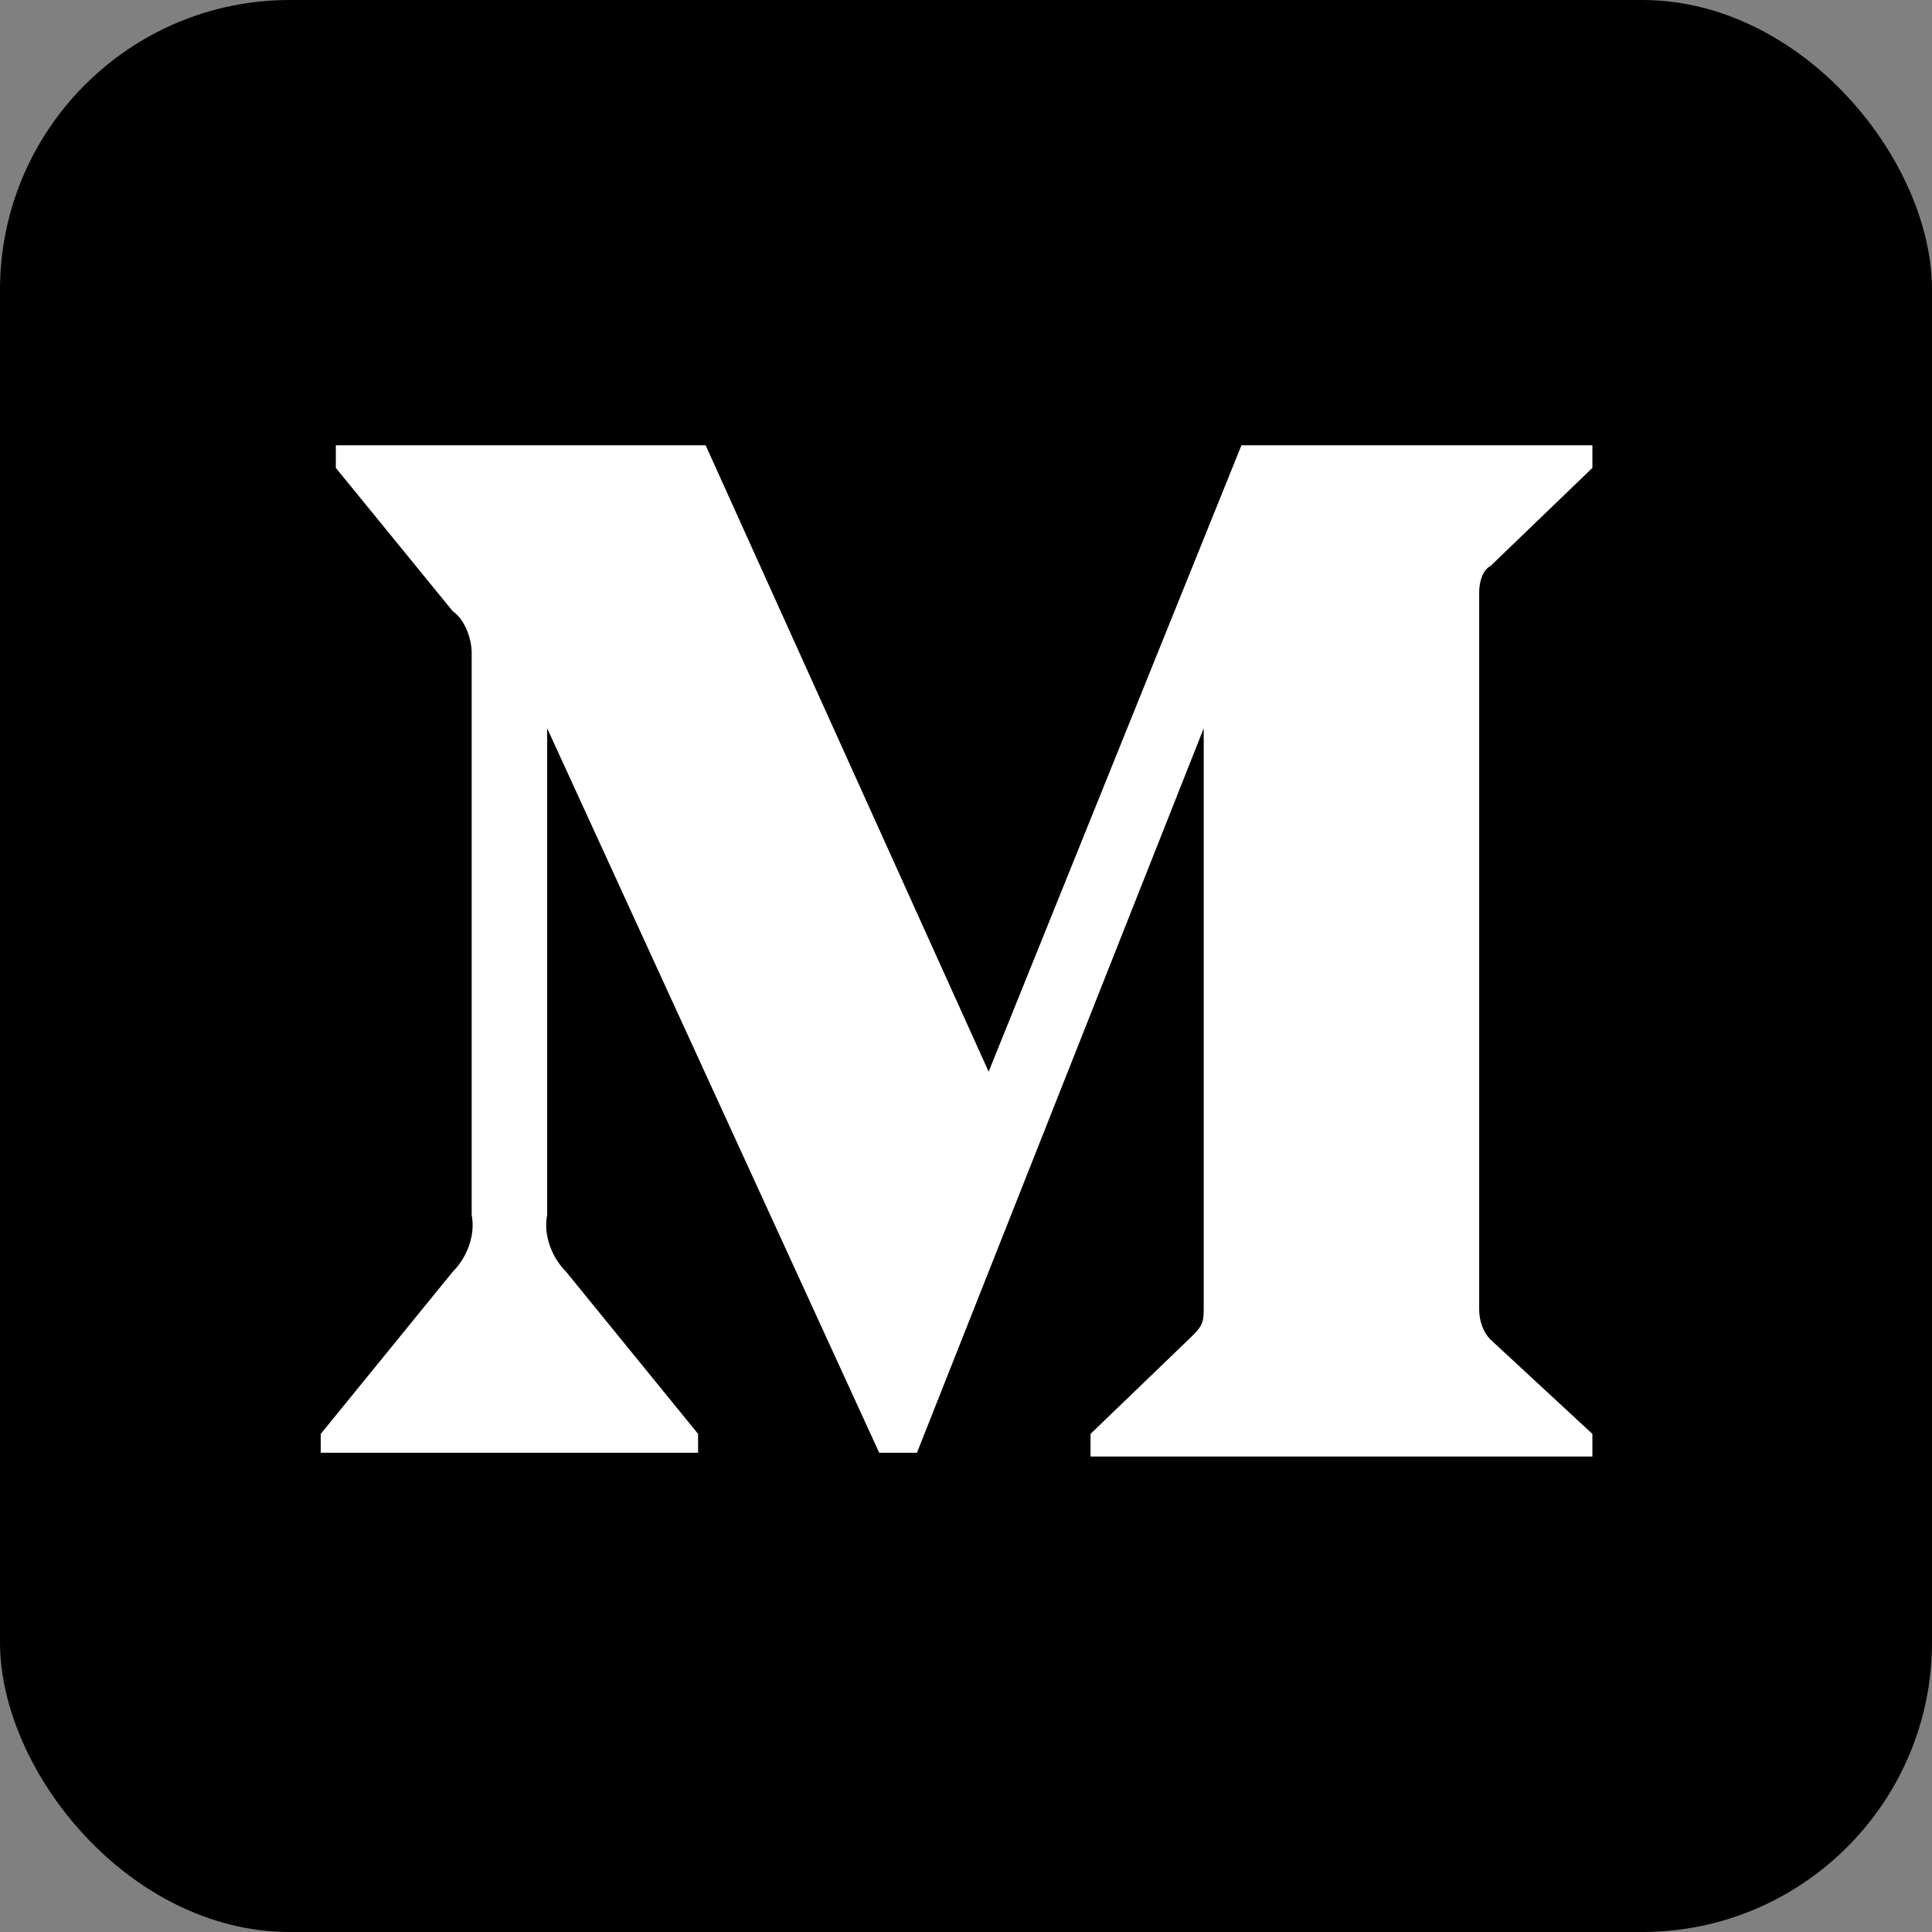 <svg xmlns="http://www.w3.org/2000/svg" aria-label="Medium" viewBox="0 0 512 512">
  <rect x="0" y="0" width="512" height="512" fill="#808080" stroke="none"/>
  <rect  fill="#000" width="512" height="512" rx="15%"/>
  <path fill="#fff" d="M125 173c0-4-2-9-5-11l-31-38v-6h98l75 166 67-166h93v6l-27 26c-2 1-3 4-3 7v190c0 3 1 6 3 8l27 25v6H289v-6l27-26c3-3 3-4 3-8V193l-76 192h-10l-88-192v129c-1 5 1 11 5 15l35 43v5H85v-5l35-43c4-4 6-10 5-15z"/>
</svg>
